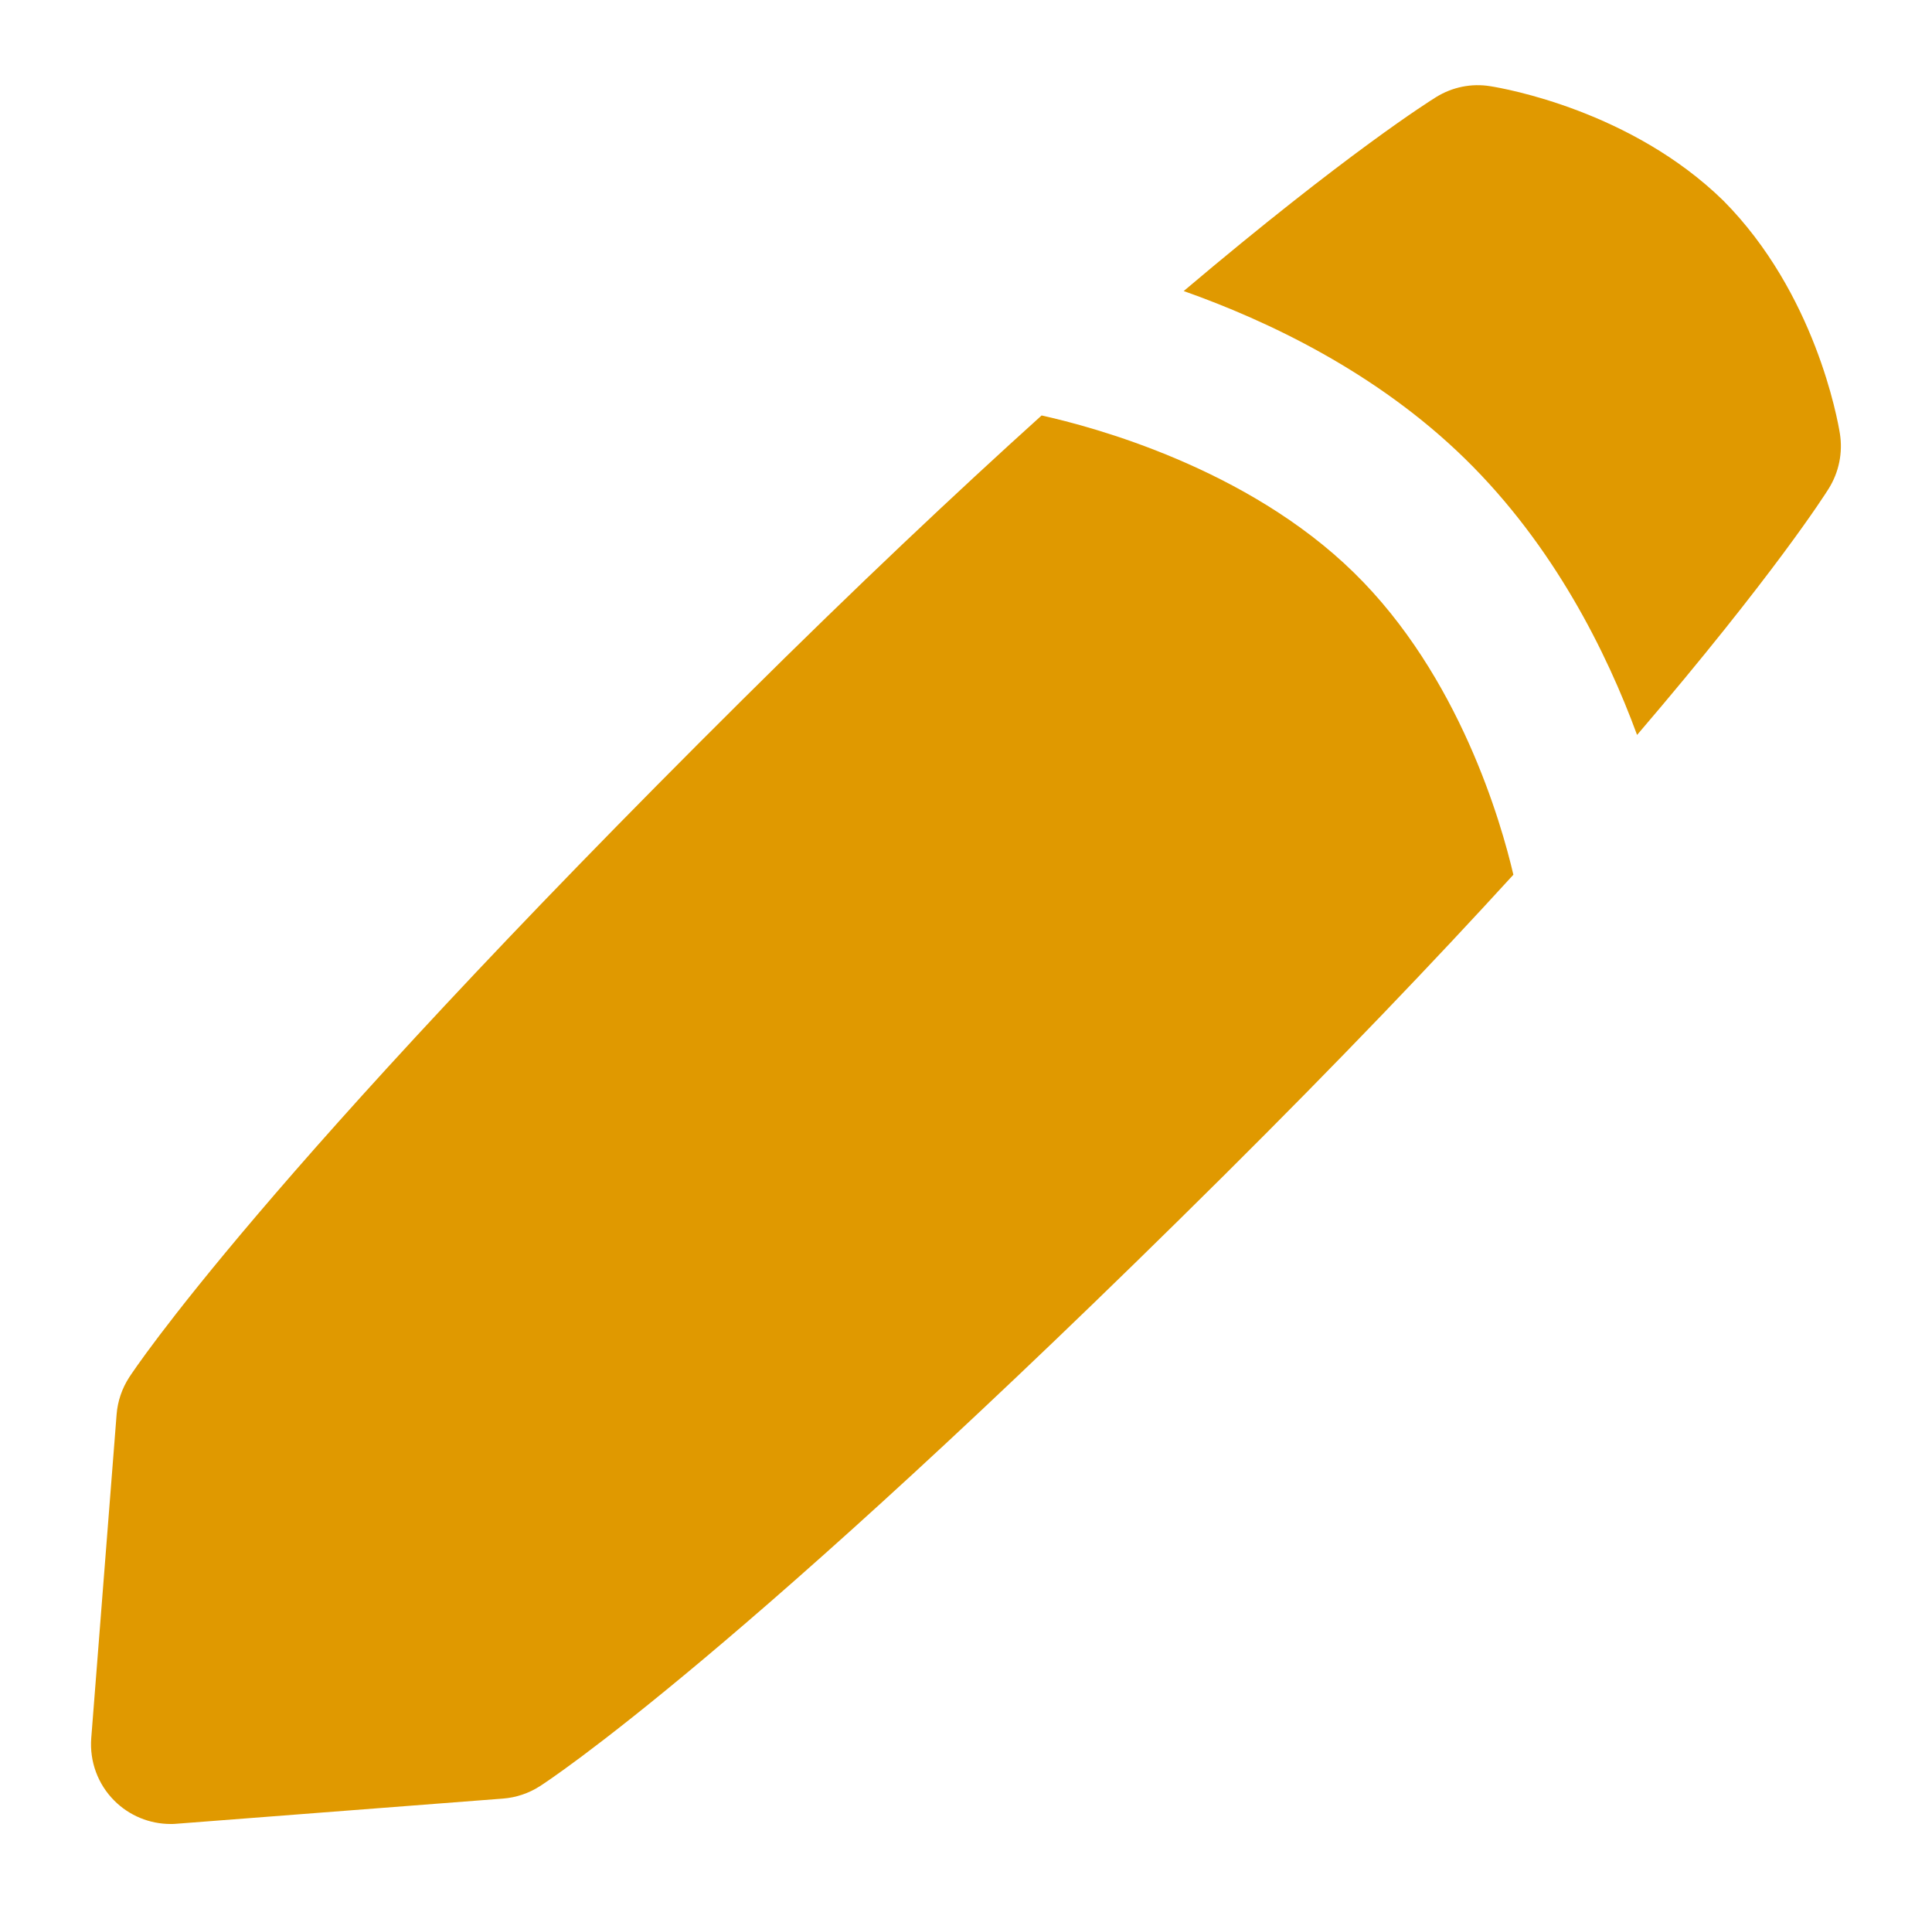 <?xml version="1.0" encoding="UTF-8"?> <svg xmlns="http://www.w3.org/2000/svg" width="84" height="83" viewBox="0 0 84 83" fill="none"><path d="M79.996 18.854C79.899 18.242 78.917 12.743 74.933 8.728C70.932 4.813 65.412 3.845 64.797 3.748C63.977 3.613 63.14 3.786 62.438 4.222C62.193 4.374 58.586 6.632 51.465 12.653C55.127 13.947 59.862 16.191 63.7 19.947C67.553 23.716 69.856 28.354 71.177 31.951C77.126 24.999 79.363 21.479 79.512 21.237C79.954 20.528 80.127 19.68 79.996 18.854Z" fill="#E09900"></path><path d="M45.287 18.062C41.576 21.41 37.257 25.477 32.312 30.388C11.344 51.207 5.845 59.531 5.62 59.874C5.305 60.358 5.115 60.915 5.07 61.489L3.967 75.568C3.891 76.578 4.254 77.567 4.97 78.282C5.62 78.933 6.502 79.296 7.418 79.296C7.505 79.296 7.595 79.296 7.685 79.285L21.867 78.192C22.438 78.148 22.988 77.964 23.468 77.656C23.814 77.435 32.194 71.975 53.158 51.159C58.214 46.137 62.385 41.766 65.799 38.028C65.276 35.783 63.454 29.378 58.864 24.893C54.21 20.338 47.514 18.554 45.287 18.062Z" fill="#E09900"></path></svg> 